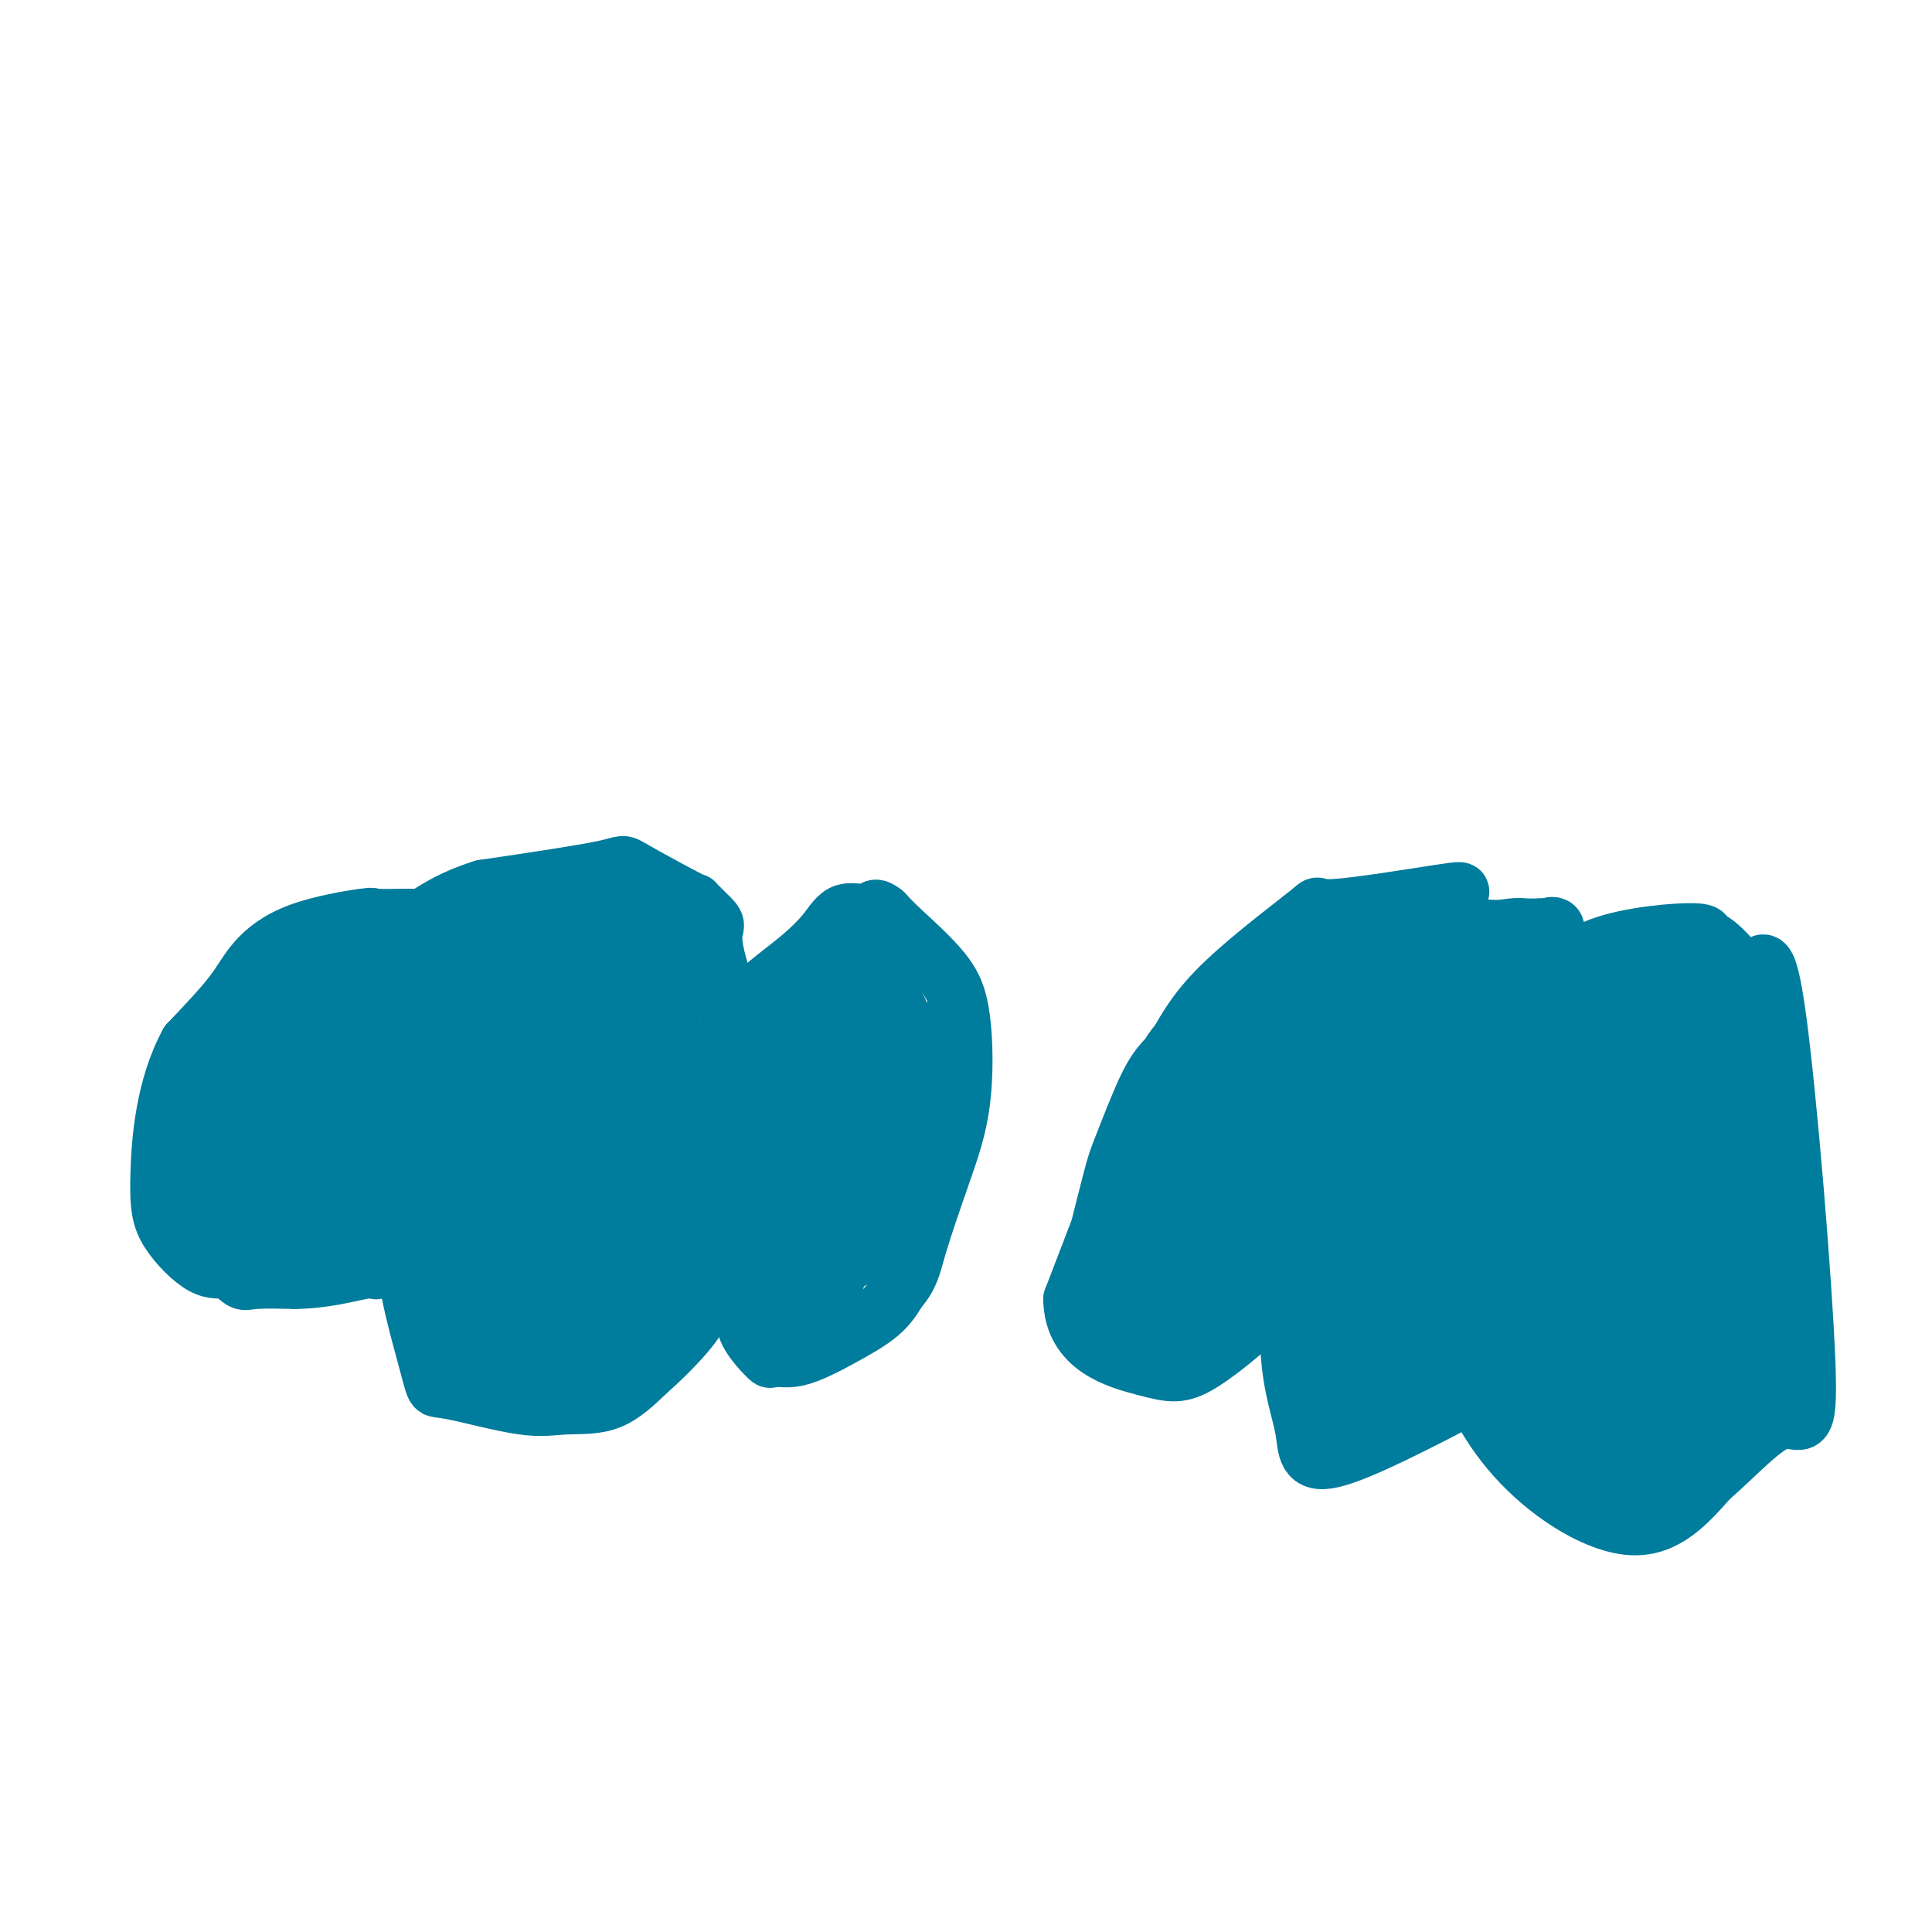<svg viewBox='0 0 400 400' version='1.1' xmlns='http://www.w3.org/2000/svg' xmlns:xlink='http://www.w3.org/1999/xlink'><g fill='none' stroke='#007C9C' stroke-width='12' stroke-linecap='round' stroke-linejoin='round'><path d='M88,191c0.071,-0.424 0.142,-0.847 0,-1c-0.142,-0.153 -0.495,-0.034 -1,0c-0.505,0.034 -1.160,-0.015 -3,0c-1.840,0.015 -4.865,0.096 -6,0c-1.135,-0.096 -0.379,-0.368 -3,0c-2.621,0.368 -8.620,1.377 -13,3c-4.380,1.623 -7.141,3.860 -9,6c-1.859,2.140 -2.817,4.183 -5,7c-2.183,2.817 -5.592,6.409 -9,10'/><path d='M39,216c-4.943,9.057 -5.802,20.200 -6,27c-0.198,6.800 0.264,9.258 2,12c1.736,2.742 4.747,5.768 7,7c2.253,1.232 3.748,0.670 5,1c1.252,0.330 2.260,1.550 3,2c0.740,0.450 1.211,0.128 3,0c1.789,-0.128 4.894,-0.064 8,0'/><path d='M61,265c5.959,-0.007 11.355,-1.523 14,-2c2.645,-0.477 2.537,0.086 3,0c0.463,-0.086 1.497,-0.822 2,-2c0.503,-1.178 0.474,-2.800 1,-4c0.526,-1.200 1.605,-1.979 2,-3c0.395,-1.021 0.106,-2.284 0,-3c-0.106,-0.716 -0.029,-0.885 0,-1c0.029,-0.115 0.008,-0.176 0,0c-0.008,0.176 -0.004,0.588 0,1'/><path d='M83,251c0.786,-0.344 0.253,4.795 1,11c0.747,6.205 2.776,13.477 4,18c1.224,4.523 1.644,6.299 2,7c0.356,0.701 0.648,0.329 4,1c3.352,0.671 9.764,2.386 14,3c4.236,0.614 6.294,0.127 9,0c2.706,-0.127 6.059,0.107 9,-1c2.941,-1.107 5.471,-3.553 8,-6'/><path d='M134,284c2.869,-2.482 6.042,-5.688 8,-8c1.958,-2.312 2.702,-3.731 4,-6c1.298,-2.269 3.152,-5.390 3,-10c-0.152,-4.610 -2.309,-10.710 -3,-14c-0.691,-3.290 0.083,-3.770 0,-5c-0.083,-1.230 -1.024,-3.208 0,1c1.024,4.208 4.012,14.604 7,25'/><path d='M153,267c1.296,5.754 1.036,7.138 2,9c0.964,1.862 3.153,4.201 4,5c0.847,0.799 0.351,0.060 1,0c0.649,-0.060 2.442,0.561 5,0c2.558,-0.561 5.881,-2.305 9,-4c3.119,-1.695 6.034,-3.341 8,-5c1.966,-1.659 2.983,-3.329 4,-5'/><path d='M186,267c2.522,-2.854 2.825,-4.991 4,-9c1.175,-4.009 3.220,-9.892 5,-15c1.780,-5.108 3.295,-9.440 4,-15c0.705,-5.560 0.601,-12.346 0,-17c-0.601,-4.654 -1.700,-7.176 -4,-10c-2.300,-2.824 -5.800,-5.950 -8,-8c-2.200,-2.050 -3.100,-3.025 -4,-4'/><path d='M183,189c-2.280,-1.810 -1.979,-0.335 -3,0c-1.021,0.335 -3.365,-0.469 -5,0c-1.635,0.469 -2.561,2.212 -4,4c-1.439,1.788 -3.391,3.620 -5,5c-1.609,1.380 -2.875,2.308 -5,4c-2.125,1.692 -5.111,4.148 -7,6c-1.889,1.852 -2.683,3.101 -3,3c-0.317,-0.101 -0.159,-1.550 0,-3'/><path d='M151,208c-0.682,-2.671 -2.386,-7.848 -3,-11c-0.614,-3.152 -0.138,-4.278 0,-5c0.138,-0.722 -0.061,-1.040 -1,-2c-0.939,-0.960 -2.619,-2.561 -3,-3c-0.381,-0.439 0.537,0.284 -2,-1c-2.537,-1.284 -8.529,-4.577 -11,-6c-2.471,-1.423 -1.420,-0.978 -6,0c-4.580,0.978 -14.790,2.489 -25,4'/><path d='M100,184c-8.357,2.536 -13.750,6.875 -16,9c-2.250,2.125 -1.357,2.036 -1,2c0.357,-0.036 0.179,-0.018 0,0'/><path d='M53,255c-0.023,0.905 -0.047,1.810 0,0c0.047,-1.810 0.164,-6.335 0,-12c-0.164,-5.665 -0.607,-12.471 0,-18c0.607,-5.529 2.266,-9.781 3,-13c0.734,-3.219 0.544,-5.405 1,-7c0.456,-1.595 1.559,-2.599 2,-3c0.441,-0.401 0.221,-0.201 0,0'/><path d='M59,202c1.188,-2.719 1.158,1.982 0,7c-1.158,5.018 -3.445,10.352 -6,15c-2.555,4.648 -5.378,8.610 -7,12c-1.622,3.390 -2.042,6.210 -3,9c-0.958,2.790 -2.453,5.552 -3,7c-0.547,1.448 -0.147,1.582 0,2c0.147,0.418 0.042,1.119 0,-1c-0.042,-2.119 -0.021,-7.060 0,-12'/><path d='M40,241c0.915,-7.005 3.202,-19.018 4,-24c0.798,-4.982 0.107,-2.935 0,-2c-0.107,0.935 0.371,0.756 1,5c0.629,4.244 1.409,12.911 2,19c0.591,6.089 0.994,9.601 1,11c0.006,1.399 -0.383,0.684 0,1c0.383,0.316 1.538,1.662 2,3c0.462,1.338 0.231,2.669 0,4'/><path d='M50,258c0.813,6.576 -0.153,2.516 0,1c0.153,-1.516 1.425,-0.487 2,0c0.575,0.487 0.455,0.432 1,0c0.545,-0.432 1.757,-1.240 4,-2c2.243,-0.760 5.519,-1.472 8,-2c2.481,-0.528 4.168,-0.873 5,-1c0.832,-0.127 0.809,-0.036 1,0c0.191,0.036 0.595,0.018 1,0'/><path d='M72,254c3.730,-0.547 2.055,0.084 2,0c-0.055,-0.084 1.509,-0.883 1,-3c-0.509,-2.117 -3.093,-5.554 -4,-8c-0.907,-2.446 -0.137,-3.903 0,-6c0.137,-2.097 -0.358,-4.835 0,-7c0.358,-2.165 1.570,-3.755 3,-6c1.430,-2.245 3.077,-5.143 5,-9c1.923,-3.857 4.121,-8.673 5,-11c0.879,-2.327 0.440,-2.163 0,-2'/><path d='M84,202c2.021,-4.348 0.573,-1.219 0,0c-0.573,1.219 -0.270,0.529 0,0c0.270,-0.529 0.508,-0.897 -1,-1c-1.508,-0.103 -4.760,0.058 -7,0c-2.240,-0.058 -3.466,-0.335 -5,0c-1.534,0.335 -3.374,1.283 -4,2c-0.626,0.717 -0.036,1.205 0,3c0.036,1.795 -0.482,4.898 -1,8'/><path d='M66,214c-0.774,3.686 -2.207,7.401 -3,11c-0.793,3.599 -0.944,7.080 -1,9c-0.056,1.920 -0.015,2.277 0,3c0.015,0.723 0.004,1.812 0,4c-0.004,2.188 -0.001,5.474 0,7c0.001,1.526 0.000,1.293 0,1c-0.000,-0.293 -0.000,-0.647 0,-1'/><path d='M62,248c-0.400,3.662 0.601,-4.183 1,-8c0.399,-3.817 0.198,-3.604 0,-4c-0.198,-0.396 -0.393,-1.399 3,-7c3.393,-5.601 10.373,-15.800 14,-20c3.627,-4.200 3.899,-2.400 4,-2c0.101,0.400 0.029,-0.600 0,-1c-0.029,-0.400 -0.014,-0.200 0,0'/><path d='M84,206c3.027,-2.227 1.596,3.704 0,8c-1.596,4.296 -3.356,6.956 -4,10c-0.644,3.044 -0.172,6.470 0,9c0.172,2.530 0.045,4.162 0,6c-0.045,1.838 -0.009,3.882 0,5c0.009,1.118 -0.008,1.310 0,2c0.008,0.690 0.041,1.878 0,3c-0.041,1.122 -0.154,2.178 1,3c1.154,0.822 3.577,1.411 6,2'/><path d='M87,254c1.439,1.048 1.537,1.168 2,1c0.463,-0.168 1.290,-0.623 2,0c0.710,0.623 1.303,2.324 2,6c0.697,3.676 1.499,9.328 2,12c0.501,2.672 0.701,2.366 1,3c0.299,0.634 0.696,2.209 1,3c0.304,0.791 0.515,0.797 1,1c0.485,0.203 1.242,0.601 2,1'/><path d='M100,281c1.810,4.022 1.835,1.078 2,0c0.165,-1.078 0.470,-0.289 1,0c0.530,0.289 1.284,0.077 2,0c0.716,-0.077 1.396,-0.021 2,0c0.604,0.021 1.134,0.006 2,0c0.866,-0.006 2.067,-0.001 3,0c0.933,0.001 1.597,0.000 2,0c0.403,-0.000 0.544,-0.000 1,0c0.456,0.000 1.228,0.000 2,0'/><path d='M117,281c3.115,0.052 2.404,0.183 3,0c0.596,-0.183 2.500,-0.678 4,-1c1.500,-0.322 2.597,-0.469 4,-1c1.403,-0.531 3.111,-1.446 4,-2c0.889,-0.554 0.960,-0.746 1,-1c0.040,-0.254 0.049,-0.568 0,-1c-0.049,-0.432 -0.157,-0.980 0,-2c0.157,-1.020 0.578,-2.510 1,-4'/><path d='M134,269c0.730,-2.317 1.555,-4.111 2,-6c0.445,-1.889 0.512,-3.874 1,-6c0.488,-2.126 1.399,-4.392 2,-7c0.601,-2.608 0.893,-5.558 1,-7c0.107,-1.442 0.029,-1.376 0,-3c-0.029,-1.624 -0.008,-4.937 0,-8c0.008,-3.063 0.002,-5.875 0,-8c-0.002,-2.125 -0.001,-3.562 0,-5'/><path d='M140,219c-0.229,-5.130 -0.802,-5.955 -1,-7c-0.198,-1.045 -0.022,-2.308 0,-4c0.022,-1.692 -0.109,-3.812 0,-5c0.109,-1.188 0.457,-1.446 0,-2c-0.457,-0.554 -1.721,-1.406 -2,-2c-0.279,-0.594 0.425,-0.929 0,-1c-0.425,-0.071 -1.979,0.123 -3,0c-1.021,-0.123 -1.511,-0.561 -2,-1'/><path d='M132,197c-1.860,-1.273 -3.012,-1.457 -4,-2c-0.988,-0.543 -1.814,-1.446 -3,-2c-1.186,-0.554 -2.732,-0.759 -4,-1c-1.268,-0.241 -2.257,-0.518 -4,-1c-1.743,-0.482 -4.238,-1.168 -6,-1c-1.762,0.168 -2.789,1.191 -8,3c-5.211,1.809 -14.605,4.405 -24,7'/><path d='M79,200c-4.268,1.109 1.062,-1.118 3,-2c1.938,-0.882 0.484,-0.419 4,-1c3.516,-0.581 12.003,-2.204 20,-4c7.997,-1.796 15.506,-3.763 20,-5c4.494,-1.237 5.975,-1.743 7,-2c1.025,-0.257 1.594,-0.265 2,0c0.406,0.265 0.648,0.802 1,1c0.352,0.198 0.815,0.057 1,1c0.185,0.943 0.093,2.972 0,5'/><path d='M137,193c0.943,1.732 1.300,2.562 1,5c-0.300,2.438 -1.257,6.483 -3,10c-1.743,3.517 -4.274,6.506 -6,11c-1.726,4.494 -2.648,10.493 -3,15c-0.352,4.507 -0.133,7.521 0,12c0.133,4.479 0.181,10.423 0,14c-0.181,3.577 -0.590,4.789 -1,6'/><path d='M125,266c-0.338,5.276 -0.683,2.465 -1,0c-0.317,-2.465 -0.607,-4.586 0,-8c0.607,-3.414 2.111,-8.121 4,-15c1.889,-6.879 4.162,-15.929 5,-20c0.838,-4.071 0.239,-3.163 0,1c-0.239,4.163 -0.120,11.582 0,19'/><path d='M133,243c-2.064,10.201 -7.223,25.703 -9,35c-1.777,9.297 -0.171,12.388 0,2c0.171,-10.388 -1.094,-34.254 -3,-38c-1.906,-3.746 -4.453,12.627 -7,29'/><path d='M114,271c-0.719,3.679 0.982,-1.623 0,-8c-0.982,-6.377 -4.647,-13.830 -6,-18c-1.353,-4.170 -0.396,-5.059 0,1c0.396,6.059 0.229,19.066 0,26c-0.229,6.934 -0.520,7.794 0,7c0.520,-0.794 1.851,-3.244 0,-13c-1.851,-9.756 -6.883,-26.819 -9,-34c-2.117,-7.181 -1.319,-4.480 -1,0c0.319,4.480 0.160,10.740 0,17'/><path d='M98,249c-0.381,4.484 -0.833,7.193 -1,10c-0.167,2.807 -0.048,5.713 0,0c0.048,-5.713 0.027,-20.044 0,-27c-0.027,-6.956 -0.060,-6.538 0,-1c0.060,5.538 0.212,16.196 0,17c-0.212,0.804 -0.788,-8.245 -1,-16c-0.212,-7.755 -0.061,-14.216 0,-17c0.061,-2.784 0.030,-1.892 0,-1'/><path d='M96,214c-0.411,-6.649 -0.939,-0.770 -3,10c-2.061,10.770 -5.657,26.431 -7,31c-1.343,4.569 -0.434,-1.955 0,-9c0.434,-7.045 0.392,-14.612 2,-22c1.608,-7.388 4.864,-14.599 6,-18c1.136,-3.401 0.150,-2.994 0,-3c-0.150,-0.006 0.537,-0.425 1,0c0.463,0.425 0.704,1.693 0,11c-0.704,9.307 -2.352,26.654 -4,44'/><path d='M91,258c-0.929,13.503 -1.752,19.761 0,9c1.752,-10.761 6.080,-38.541 9,-52c2.920,-13.459 4.432,-12.595 5,-12c0.568,0.595 0.194,0.922 0,6c-0.194,5.078 -0.206,14.905 0,20c0.206,5.095 0.630,5.456 1,4c0.370,-1.456 0.685,-4.728 1,-8'/><path d='M107,225c0.156,-5.096 0.044,-13.836 0,-17c-0.044,-3.164 -0.022,-0.750 0,-1c0.022,-0.250 0.042,-3.162 0,1c-0.042,4.162 -0.147,15.397 0,20c0.147,4.603 0.544,2.574 1,0c0.456,-2.574 0.969,-5.693 3,-13c2.031,-7.307 5.580,-18.802 7,-23c1.420,-4.198 0.710,-1.099 0,2'/><path d='M118,194c-0.185,6.702 -6.148,40.458 -9,54c-2.852,13.542 -2.593,6.869 2,-7c4.593,-13.869 13.521,-34.935 17,-44c3.479,-9.065 1.510,-6.131 0,4c-1.510,10.131 -2.560,27.458 -3,36c-0.440,8.542 -0.268,8.298 0,7c0.268,-1.298 0.634,-3.649 1,-6'/><path d='M126,238c1.314,-5.466 4.098,-16.130 6,-23c1.902,-6.870 2.922,-9.944 1,-2c-1.922,7.944 -6.787,26.908 -9,36c-2.213,9.092 -1.775,8.312 -5,12c-3.225,3.688 -10.112,11.844 -17,20'/><path d='M102,281c-3.351,3.074 -3.229,0.759 -3,-1c0.229,-1.759 0.565,-2.963 0,-4c-0.565,-1.037 -2.032,-1.906 0,-10c2.032,-8.094 7.564,-23.412 10,-31c2.436,-7.588 1.777,-7.446 2,-9c0.223,-1.554 1.329,-4.803 2,-7c0.671,-2.197 0.906,-3.342 1,-4c0.094,-0.658 0.047,-0.829 0,-1'/><path d='M114,214c1.919,-8.761 -0.784,-4.663 -2,-3c-1.216,1.663 -0.944,0.891 -1,0c-0.056,-0.891 -0.438,-1.903 -1,-3c-0.562,-1.097 -1.302,-2.280 -2,-4c-0.698,-1.720 -1.352,-3.976 -2,-5c-0.648,-1.024 -1.290,-0.814 0,-2c1.290,-1.186 4.511,-3.767 -1,0c-5.511,3.767 -19.756,13.884 -34,24'/><path d='M71,221c-5.595,3.393 -2.081,0.876 -1,0c1.081,-0.876 -0.270,-0.109 -1,0c-0.730,0.109 -0.838,-0.439 -1,-1c-0.162,-0.561 -0.377,-1.135 0,-3c0.377,-1.865 1.347,-5.022 2,-6c0.653,-0.978 0.989,0.222 1,0c0.011,-0.222 -0.305,-1.868 0,-3c0.305,-1.132 1.230,-1.752 2,-2c0.770,-0.248 1.385,-0.124 2,0'/><path d='M75,206c1.552,-1.757 1.932,-0.649 5,2c3.068,2.649 8.825,6.840 13,10c4.175,3.160 6.768,5.289 13,10c6.232,4.711 16.103,12.005 21,15c4.897,2.995 4.818,1.691 7,4c2.182,2.309 6.623,8.231 9,11c2.377,2.769 2.688,2.384 3,2'/><path d='M146,260c1.600,2.529 -0.400,2.352 0,3c0.400,0.648 3.199,2.123 2,-1c-1.199,-3.123 -6.394,-10.843 -8,-16c-1.606,-5.157 0.379,-7.749 1,-10c0.621,-2.251 -0.122,-4.160 1,-7c1.122,-2.840 4.110,-6.611 6,-9c1.890,-2.389 2.683,-3.397 3,-4c0.317,-0.603 0.159,-0.802 0,-1'/><path d='M151,215c1.734,-3.411 1.070,-1.440 1,0c-0.070,1.440 0.454,2.347 1,5c0.546,2.653 1.113,7.051 2,13c0.887,5.949 2.094,13.448 3,19c0.906,5.552 1.511,9.158 2,12c0.489,2.842 0.862,4.919 1,6c0.138,1.081 0.039,1.166 0,1c-0.039,-0.166 -0.020,-0.583 0,-1'/><path d='M161,270c1.104,7.539 -1.135,-1.114 -2,-5c-0.865,-3.886 -0.354,-3.005 0,-3c0.354,0.005 0.552,-0.866 1,-2c0.448,-1.134 1.146,-2.533 2,-6c0.854,-3.467 1.864,-9.004 3,-14c1.136,-4.996 2.397,-9.453 3,-12c0.603,-2.547 0.547,-3.186 1,-5c0.453,-1.814 1.415,-4.804 2,-7c0.585,-2.196 0.792,-3.598 1,-5'/><path d='M172,211c2.242,-7.939 1.347,-2.287 1,0c-0.347,2.287 -0.148,1.209 0,-1c0.148,-2.209 0.243,-5.550 0,-7c-0.243,-1.450 -0.825,-1.010 -1,-1c-0.175,0.010 0.056,-0.410 0,-1c-0.056,-0.590 -0.400,-1.351 -2,1c-1.600,2.351 -4.457,7.815 -6,11c-1.543,3.185 -1.771,4.093 -2,5'/><path d='M162,218c-1.611,3.200 -1.638,3.199 -2,5c-0.362,1.801 -1.060,5.402 -2,8c-0.940,2.598 -2.121,4.193 -3,7c-0.879,2.807 -1.457,6.828 -2,8c-0.543,1.172 -1.052,-0.504 -2,-2c-0.948,-1.496 -2.337,-2.813 -3,-4c-0.663,-1.187 -0.602,-2.243 0,-5c0.602,-2.757 1.743,-7.216 3,-10c1.257,-2.784 2.628,-3.892 4,-5'/><path d='M155,220c2.747,-4.071 6.113,-6.748 9,-9c2.887,-2.252 5.295,-4.080 6,-5c0.705,-0.920 -0.292,-0.932 1,-2c1.292,-1.068 4.872,-3.194 6,-4c1.128,-0.806 -0.196,-0.294 0,0c0.196,0.294 1.913,0.370 3,1c1.087,0.630 1.543,1.815 2,3'/><path d='M182,204c1.261,1.117 1.915,1.909 2,2c0.085,0.091 -0.398,-0.519 0,0c0.398,0.519 1.679,2.167 2,3c0.321,0.833 -0.317,0.849 0,2c0.317,1.151 1.588,3.435 2,4c0.412,0.565 -0.034,-0.591 0,0c0.034,0.591 0.548,2.928 1,4c0.452,1.072 0.844,0.878 1,3c0.156,2.122 0.078,6.561 0,11'/><path d='M190,233c-0.106,2.655 -0.371,3.792 -1,5c-0.629,1.208 -1.622,2.487 -2,4c-0.378,1.513 -0.142,3.259 -2,6c-1.858,2.741 -5.810,6.478 -8,9c-2.190,2.522 -2.618,3.831 -3,5c-0.382,1.169 -0.718,2.199 -1,3c-0.282,0.801 -0.509,1.372 -1,2c-0.491,0.628 -1.245,1.314 -2,2'/><path d='M170,269c-2.438,2.888 -1.032,-0.392 -1,0c0.032,0.392 -1.311,4.456 1,-2c2.311,-6.456 8.276,-23.430 11,-34c2.724,-10.570 2.207,-14.734 2,-17c-0.207,-2.266 -0.103,-2.633 0,-3'/><path d='M183,213c0.344,-3.544 0.206,-2.403 0,-2c-0.206,0.403 -0.478,0.067 -1,0c-0.522,-0.067 -1.294,0.136 -5,10c-3.706,9.864 -10.344,29.390 -13,38c-2.656,8.610 -1.328,6.305 0,4'/><path d='M164,263c-1.960,6.788 -0.360,2.758 2,1c2.360,-1.758 5.482,-1.242 8,-2c2.518,-0.758 4.434,-2.788 6,-4c1.566,-1.212 2.783,-1.606 4,-2'/><path d='M184,256c3.182,-1.272 1.136,-0.953 1,-3c-0.136,-2.047 1.638,-6.462 3,-10c1.362,-3.538 2.313,-6.199 3,-10c0.687,-3.801 1.112,-8.740 1,-11c-0.112,-2.260 -0.761,-1.839 -1,-3c-0.239,-1.161 -0.068,-3.903 0,-5c0.068,-1.097 0.034,-0.548 0,0'/><path d='M302,187c-0.205,-0.739 -0.410,-1.478 0,-2c0.410,-0.522 1.435,-0.828 -4,0c-5.435,0.828 -17.329,2.791 -22,3c-4.671,0.209 -2.118,-1.336 -5,1c-2.882,2.336 -11.199,8.552 -17,14c-5.801,5.448 -9.086,10.128 -14,21c-4.914,10.872 -11.457,27.936 -18,45'/><path d='M222,269c0.121,10.009 9.422,12.533 15,14c5.578,1.467 7.433,1.878 12,-1c4.567,-2.878 11.845,-9.044 15,-13c3.155,-3.956 2.187,-5.702 2,-7c-0.187,-1.298 0.406,-2.149 1,-3'/><path d='M267,259c0.282,2.380 -0.512,13.329 0,21c0.512,7.671 2.330,12.065 3,16c0.670,3.935 0.191,7.410 6,6c5.809,-1.410 17.904,-7.705 30,-14'/><path d='M306,288c4.933,-5.258 2.267,-11.403 0,-13c-2.267,-1.597 -4.133,1.356 -3,7c1.133,5.644 5.267,13.981 12,21c6.733,7.019 16.067,12.720 23,13c6.933,0.280 11.467,-4.860 16,-10'/><path d='M354,306c5.490,-4.648 11.214,-11.266 15,-12c3.786,-0.734 5.635,4.418 5,-12c-0.635,-16.418 -3.753,-54.405 -6,-71c-2.247,-16.595 -3.624,-11.797 -5,-7'/><path d='M363,204c-2.162,-2.797 -5.065,-6.288 -7,-8c-1.935,-1.712 -2.900,-1.644 -3,-2c-0.100,-0.356 0.665,-1.134 -4,-1c-4.665,0.134 -14.762,1.181 -20,4c-5.238,2.819 -5.619,7.409 -6,12'/><path d='M323,209c-3.003,8.857 -7.512,25.000 -8,24c-0.488,-1.000 3.044,-19.144 5,-29c1.956,-9.856 2.334,-11.423 2,-12c-0.334,-0.577 -1.381,-0.165 -2,0c-0.619,0.165 -0.809,0.082 -1,0'/><path d='M319,192c-1.026,0.013 -2.092,0.045 -3,0c-0.908,-0.045 -1.658,-0.168 -3,0c-1.342,0.168 -3.277,0.625 -7,0c-3.723,-0.625 -9.235,-2.332 -12,-3c-2.765,-0.668 -2.783,-0.295 -3,0c-0.217,0.295 -0.633,0.513 -1,1c-0.367,0.487 -0.683,1.244 -1,2'/><path d='M289,192c-2.007,1.746 -4.526,4.612 -10,10c-5.474,5.388 -13.904,13.299 -18,18c-4.096,4.701 -3.857,6.193 -5,8c-1.143,1.807 -3.667,3.928 -7,9c-3.333,5.072 -7.474,13.096 -10,17c-2.526,3.904 -3.436,3.687 -4,4c-0.564,0.313 -0.782,1.157 -1,2'/><path d='M234,260c-4.104,6.292 -0.865,2.022 0,1c0.865,-1.022 -0.646,1.204 -1,2c-0.354,0.796 0.448,0.161 0,1c-0.448,0.839 -2.147,3.152 -2,4c0.147,0.848 2.139,0.230 3,0c0.861,-0.230 0.592,-0.072 1,0c0.408,0.072 1.495,0.058 3,-4c1.505,-4.058 3.430,-12.159 6,-19c2.570,-6.841 5.785,-12.420 9,-18'/><path d='M253,227c3.187,-8.789 3.656,-12.262 4,-14c0.344,-1.738 0.564,-1.741 1,-2c0.436,-0.259 1.089,-0.772 2,-2c0.911,-1.228 2.081,-3.169 3,-4c0.919,-0.831 1.586,-0.553 2,-1c0.414,-0.447 0.573,-1.620 1,-2c0.427,-0.380 1.122,0.034 2,0c0.878,-0.034 1.939,-0.517 3,-1'/><path d='M271,201c2.651,-2.207 2.278,-1.726 2,-1c-0.278,0.726 -0.459,1.695 -2,4c-1.541,2.305 -4.440,5.944 -9,13c-4.560,7.056 -10.780,17.528 -17,28'/><path d='M245,245c-4.333,7.333 -2.167,3.667 0,0'/></g>
<g fill='none' stroke='#007C9C' stroke-width='28' stroke-linecap='round' stroke-linejoin='round'><path d='M302,202c0.349,-0.000 0.697,-0.000 0,0c-0.697,0.000 -2.441,0.001 -4,0c-1.559,-0.001 -2.933,-0.002 -5,0c-2.067,0.002 -4.828,0.008 -6,0c-1.172,-0.008 -0.756,-0.030 -1,0c-0.244,0.030 -1.148,0.111 -2,0c-0.852,-0.111 -1.653,-0.415 -3,0c-1.347,0.415 -3.242,1.547 -6,3c-2.758,1.453 -6.379,3.226 -10,5'/><path d='M265,210c-5.205,2.989 -10.219,6.461 -13,9c-2.781,2.539 -3.331,4.145 -4,5c-0.669,0.855 -1.458,0.958 -3,4c-1.542,3.042 -3.836,9.021 -5,12c-1.164,2.979 -1.198,2.956 -2,6c-0.802,3.044 -2.372,9.155 -3,12c-0.628,2.845 -0.314,2.422 0,2'/><path d='M235,260c-1.541,5.327 -0.395,2.645 0,3c0.395,0.355 0.039,3.745 0,5c-0.039,1.255 0.238,0.373 1,0c0.762,-0.373 2.010,-0.238 4,0c1.990,0.238 4.721,0.577 6,0c1.279,-0.577 1.106,-2.072 2,-3c0.894,-0.928 2.856,-1.288 5,-3c2.144,-1.712 4.470,-4.775 6,-7c1.530,-2.225 2.265,-3.613 3,-5'/><path d='M262,250c3.244,-3.865 3.352,-4.527 4,-6c0.648,-1.473 1.834,-3.757 3,-6c1.166,-2.243 2.313,-4.446 7,-7c4.688,-2.554 12.916,-5.458 17,-7c4.084,-1.542 4.023,-1.723 6,-2c1.977,-0.277 5.994,-0.651 8,-1c2.006,-0.349 2.003,-0.675 2,-1'/><path d='M309,220c5.138,-1.639 1.483,-0.236 0,1c-1.483,1.236 -0.794,2.304 -3,7c-2.206,4.696 -7.306,13.020 -10,18c-2.694,4.980 -2.982,6.616 -4,8c-1.018,1.384 -2.768,2.515 -4,4c-1.232,1.485 -1.947,3.323 -3,5c-1.053,1.677 -2.444,3.193 -3,4c-0.556,0.807 -0.278,0.903 0,1'/><path d='M282,268c-4.622,8.174 -2.676,4.609 -2,4c0.676,-0.609 0.082,1.737 0,4c-0.082,2.263 0.349,4.442 0,6c-0.349,1.558 -1.479,2.497 1,2c2.479,-0.497 8.565,-2.428 12,-4c3.435,-1.572 4.217,-2.786 5,-4'/><path d='M298,276c3.497,-2.325 3.240,-5.137 4,-7c0.760,-1.863 2.536,-2.778 5,-8c2.464,-5.222 5.614,-14.752 8,-20c2.386,-5.248 4.007,-6.213 5,-8c0.993,-1.787 1.359,-4.397 3,-8c1.641,-3.603 4.557,-8.201 6,-10c1.443,-1.799 1.412,-0.800 2,-1c0.588,-0.200 1.794,-1.600 3,-3'/><path d='M334,211c2.164,-2.555 2.073,-1.942 2,-2c-0.073,-0.058 -0.127,-0.789 0,-1c0.127,-0.211 0.435,0.096 1,0c0.565,-0.096 1.386,-0.595 3,0c1.614,0.595 4.020,2.283 6,3c1.980,0.717 3.533,0.462 4,1c0.467,0.538 -0.152,1.868 0,3c0.152,1.132 1.076,2.066 2,3'/><path d='M352,218c0.717,1.072 1.510,0.752 2,2c0.490,1.248 0.676,4.065 1,6c0.324,1.935 0.784,2.988 1,4c0.216,1.012 0.188,1.984 1,5c0.812,3.016 2.465,8.076 3,11c0.535,2.924 -0.048,3.710 0,6c0.048,2.290 0.728,6.083 1,9c0.272,2.917 0.136,4.959 0,7'/><path d='M361,268c0.205,4.490 0.217,4.716 0,7c-0.217,2.284 -0.663,6.627 -2,10c-1.337,3.373 -3.565,5.777 -7,8c-3.435,2.223 -8.075,4.266 -10,5c-1.925,0.734 -1.134,0.159 -2,0c-0.866,-0.159 -3.390,0.097 -5,0c-1.610,-0.097 -2.305,-0.549 -3,-1'/><path d='M332,297c-1.926,-0.297 -1.743,-0.541 -2,-1c-0.257,-0.459 -0.956,-1.134 -2,-2c-1.044,-0.866 -2.435,-1.922 -3,-3c-0.565,-1.078 -0.304,-2.176 -1,-5c-0.696,-2.824 -2.350,-7.373 -3,-9c-0.650,-1.627 -0.298,-0.333 0,-1c0.298,-0.667 0.542,-3.295 2,-7c1.458,-3.705 4.131,-8.487 7,-14c2.869,-5.513 5.935,-11.756 9,-18'/><path d='M339,237c2.968,-7.319 1.388,-5.618 1,-5c-0.388,0.618 0.416,0.152 1,-1c0.584,-1.152 0.949,-2.992 1,0c0.051,2.992 -0.210,10.816 0,15c0.210,4.184 0.891,4.730 1,7c0.109,2.270 -0.355,6.265 0,10c0.355,3.735 1.530,7.210 2,9c0.470,1.790 0.235,1.895 0,2'/><path d='M345,274c0.774,6.663 0.207,2.322 0,1c-0.207,-1.322 -0.056,0.375 0,1c0.056,0.625 0.016,0.179 0,0c-0.016,-0.179 -0.008,-0.089 0,0'/></g>
</svg>